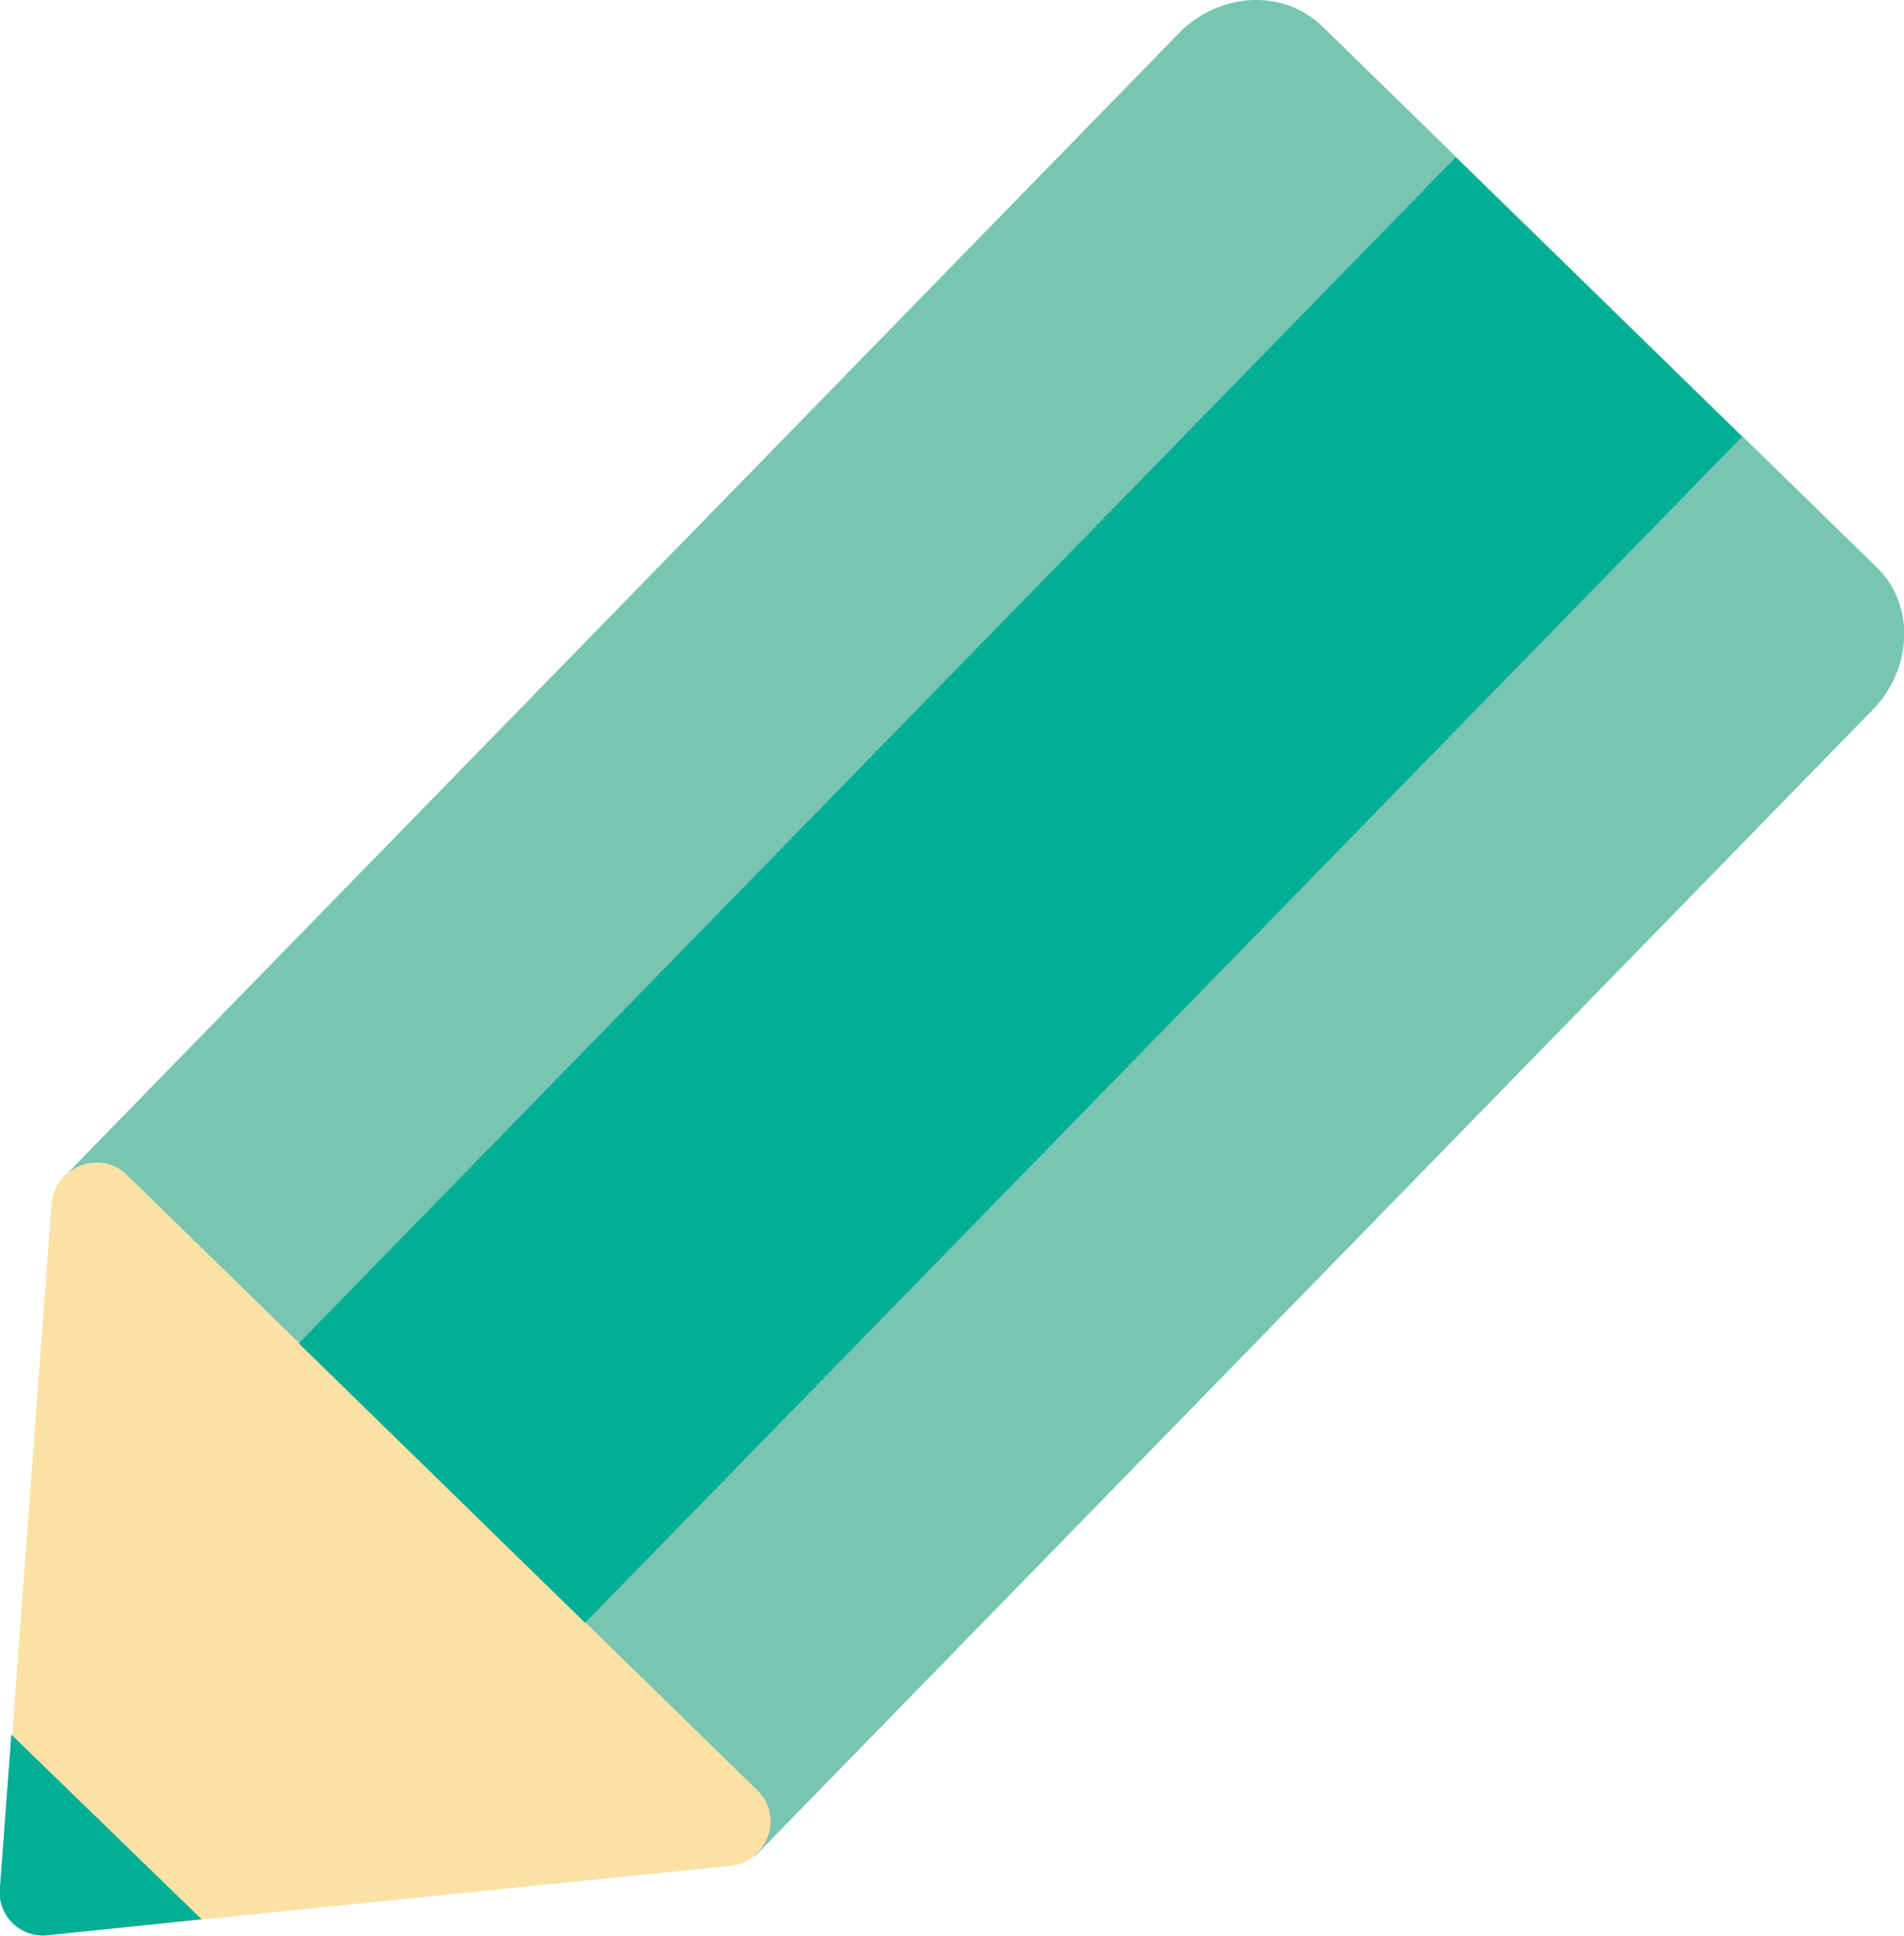 <svg xmlns="http://www.w3.org/2000/svg" data-name="レイヤー 2" viewBox="0 0 23.61 24"><path d="m16.39.32 6.88 6.71c.48.46.45 1.26-.05 1.77L9.37 23l-1.72.04-6.88-6.71v-1.72L14.62.41c.5-.51 1.29-.55 1.77-.09" style="fill:#78c5b2"/><path d="m.01 23.4.63-8.49c.05-.46.61-.66.93-.35l7.82 7.63c.34.33.12.91-.36.94l-8.46.86a.534.534 0 0 1-.57-.6Z" style="fill:#fce1a5"/><path d="M0 23.39c-.04.34.23.62.57.6l1.93-.2L.14 21.5z" style="fill:#00af95"/><path d="M10.18.76h4.96V21.3h-4.96z" style="fill:#00af95" transform="rotate(-135.7 12.657 11.033)"/></svg>